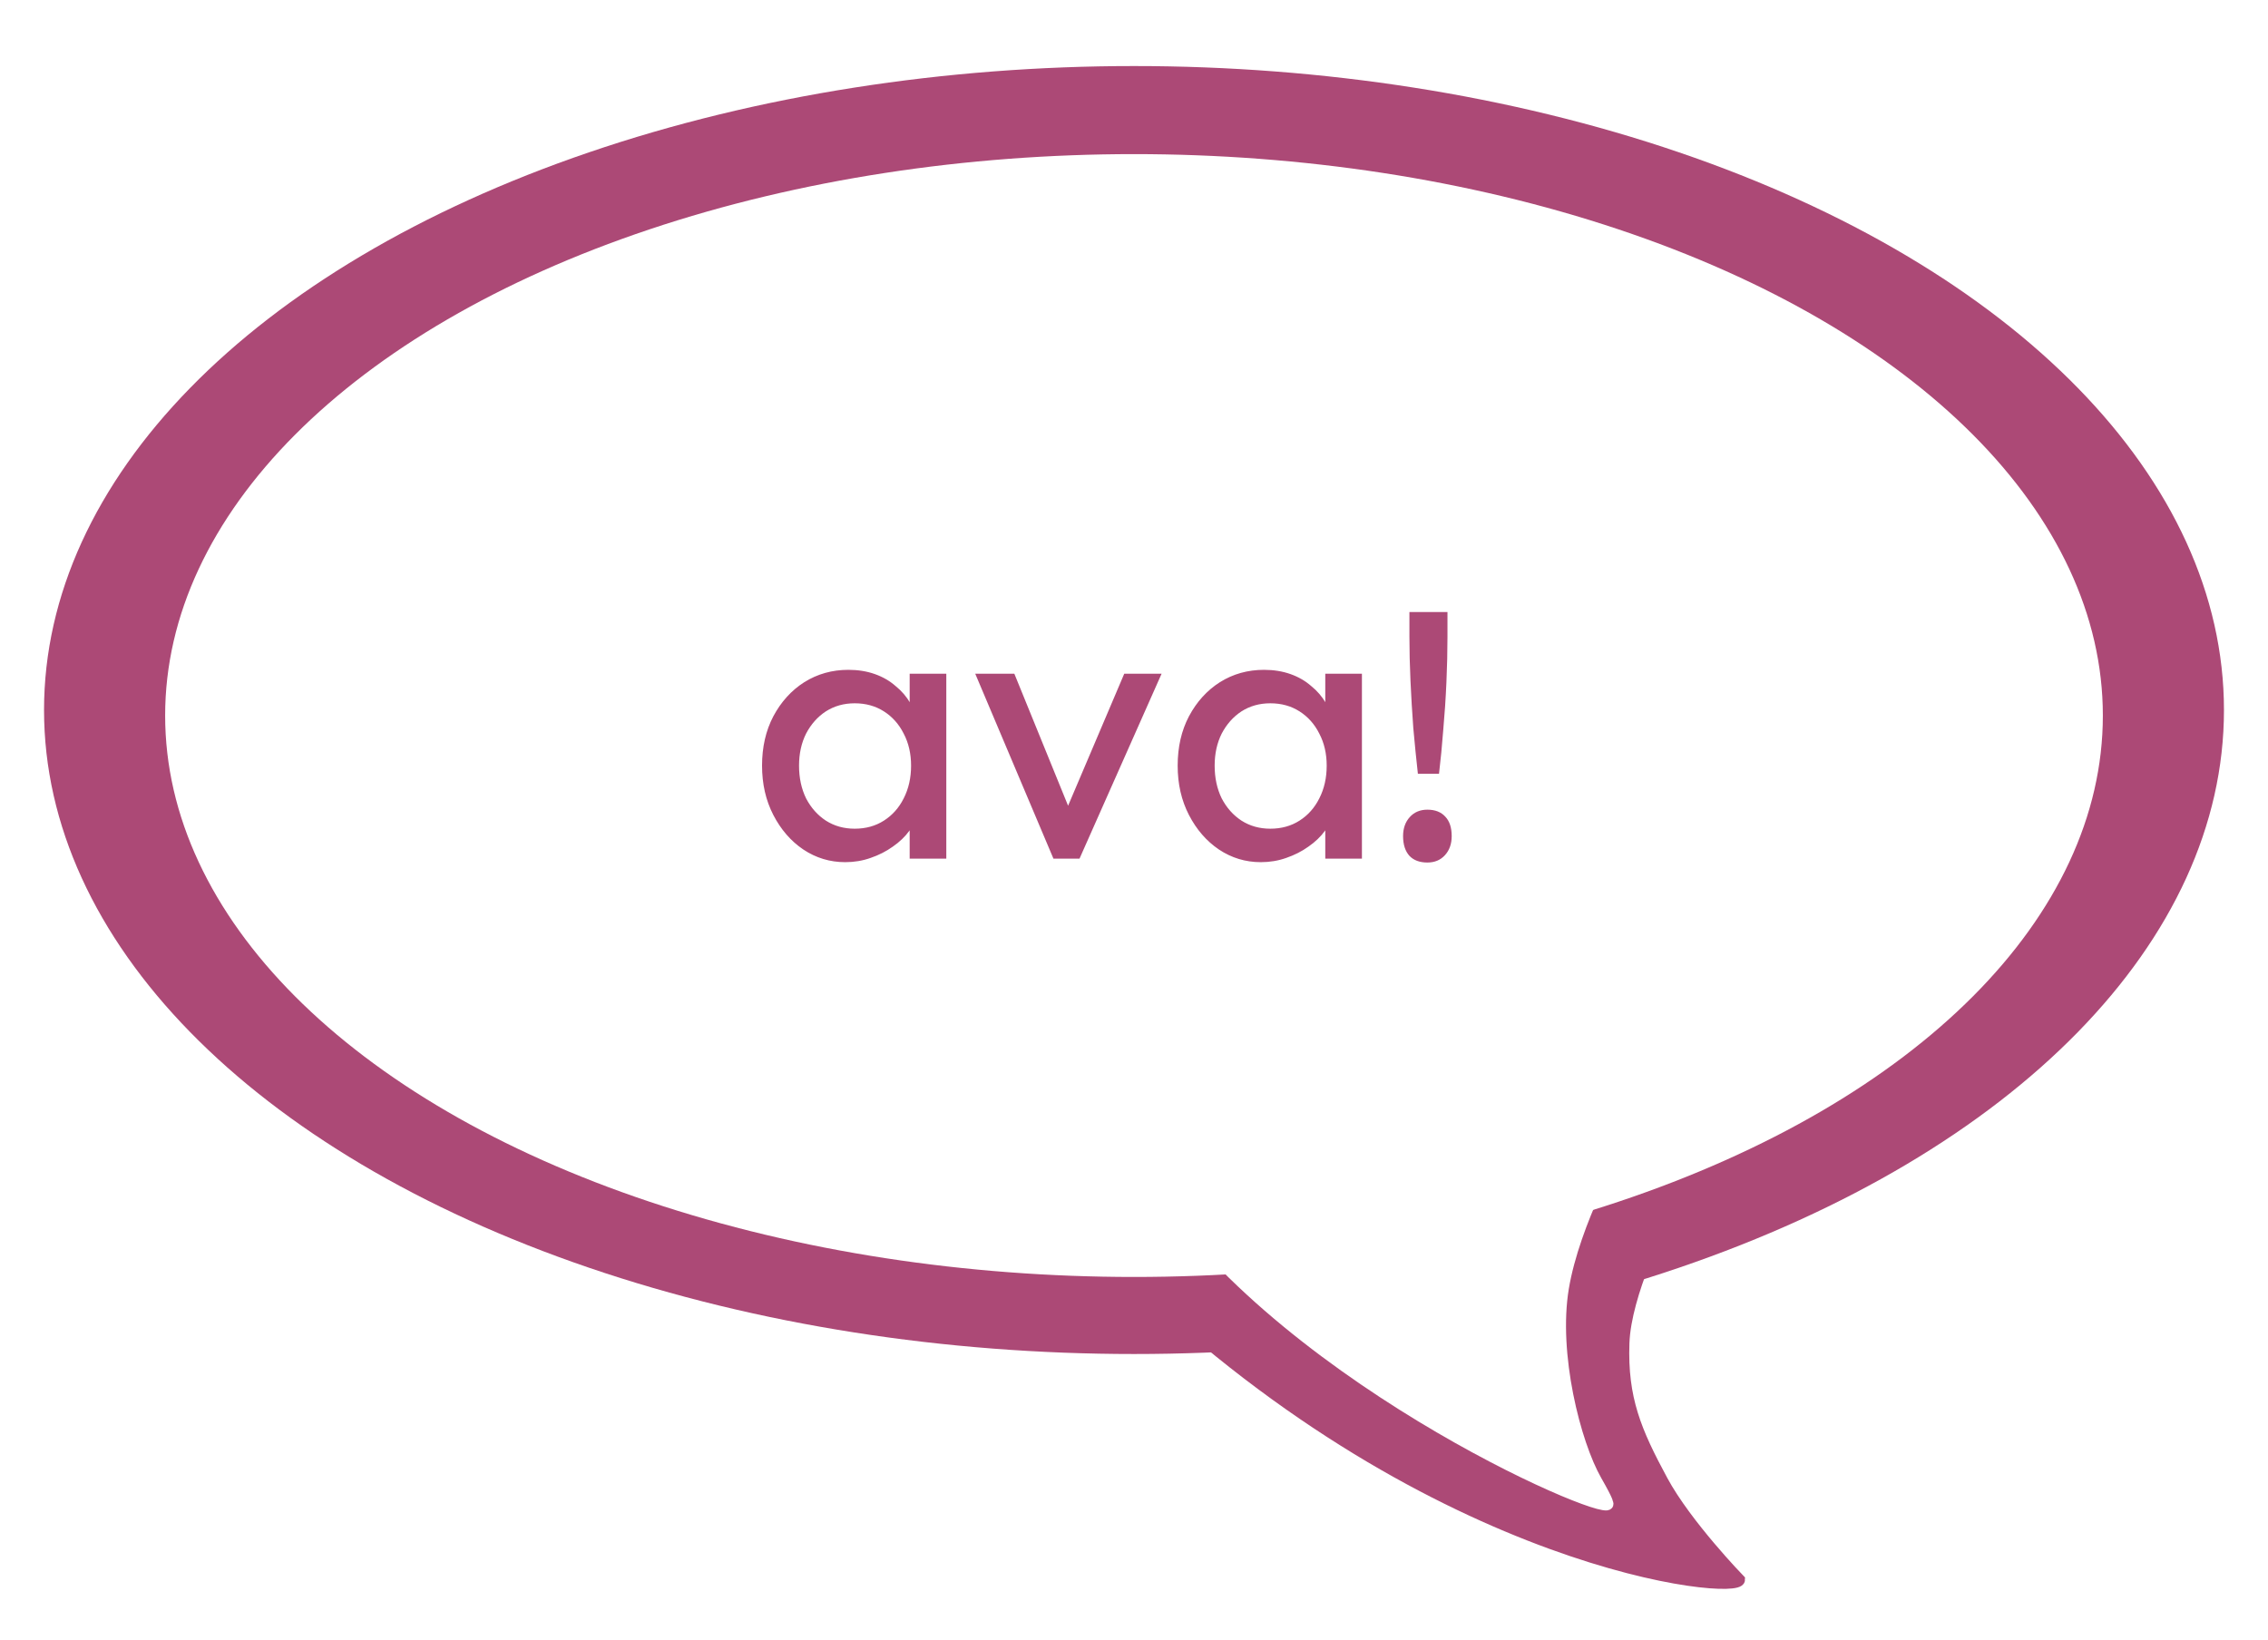 <svg width="206" height="149" viewBox="0 0 206 149" fill="none" xmlns="http://www.w3.org/2000/svg">
<g filter="url(#filter0_d_34_36)">
<path d="M160 137.5C160 139 132.6 136.4 105 110L153 105C153 105 149.658 111.495 149.5 116C149.322 121.066 150.593 124.039 153 128.5C155.173 132.526 160 137.5 160 137.5Z" fill="#AC4976" stroke="#AC4976"/>
<ellipse cx="105" cy="58.5" rx="99" ry="58.5" fill="#AC4976"/>
<ellipse cx="105" cy="59" rx="88" ry="51" fill="white"/>
<path d="M148 130.5C149.5 132.5 119.5 120 107 101.5L149 98C149 98 145 105 144 111C143 117 145.07 125.121 147 128.5C148.142 130.5 148 130.5 148 130.5Z" fill="white" stroke="white"/>
<path d="M78.768 72.32C77.381 72.32 76.112 71.936 74.96 71.168C73.829 70.4 72.923 69.355 72.24 68.032C71.557 66.709 71.216 65.216 71.216 63.552C71.216 61.867 71.557 60.373 72.24 59.072C72.944 57.749 73.883 56.715 75.056 55.968C76.251 55.221 77.584 54.848 79.056 54.848C79.931 54.848 80.731 54.976 81.456 55.232C82.181 55.488 82.811 55.851 83.344 56.32C83.899 56.768 84.347 57.291 84.688 57.888C85.051 58.485 85.275 59.125 85.36 59.808L84.624 59.552V55.2H87.952V72H84.624V68L85.392 67.776C85.264 68.352 84.997 68.917 84.592 69.472C84.208 70.005 83.707 70.485 83.088 70.912C82.491 71.339 81.819 71.68 81.072 71.936C80.347 72.192 79.579 72.32 78.768 72.32ZM79.632 69.28C80.635 69.28 81.52 69.035 82.288 68.544C83.056 68.053 83.653 67.381 84.08 66.528C84.528 65.653 84.752 64.661 84.752 63.552C84.752 62.464 84.528 61.493 84.08 60.64C83.653 59.787 83.056 59.115 82.288 58.624C81.52 58.133 80.635 57.888 79.632 57.888C78.651 57.888 77.776 58.133 77.008 58.624C76.261 59.115 75.664 59.787 75.216 60.64C74.789 61.493 74.576 62.464 74.576 63.552C74.576 64.661 74.789 65.653 75.216 66.528C75.664 67.381 76.261 68.053 77.008 68.544C77.776 69.035 78.651 69.28 79.632 69.28ZM97.683 72L90.579 55.2H94.131L99.251 67.776L98.643 68.064L104.115 55.2H107.507L100.051 72H97.683ZM116.518 72.32C115.131 72.32 113.862 71.936 112.71 71.168C111.579 70.4 110.673 69.355 109.99 68.032C109.307 66.709 108.966 65.216 108.966 63.552C108.966 61.867 109.307 60.373 109.99 59.072C110.694 57.749 111.633 56.715 112.806 55.968C114.001 55.221 115.334 54.848 116.806 54.848C117.681 54.848 118.481 54.976 119.206 55.232C119.931 55.488 120.561 55.851 121.094 56.32C121.649 56.768 122.097 57.291 122.438 57.888C122.801 58.485 123.025 59.125 123.11 59.808L122.374 59.552V55.2H125.702V72H122.374V68L123.142 67.776C123.014 68.352 122.747 68.917 122.342 69.472C121.958 70.005 121.457 70.485 120.838 70.912C120.241 71.339 119.569 71.68 118.822 71.936C118.097 72.192 117.329 72.32 116.518 72.32ZM117.382 69.28C118.385 69.28 119.27 69.035 120.038 68.544C120.806 68.053 121.403 67.381 121.83 66.528C122.278 65.653 122.502 64.661 122.502 63.552C122.502 62.464 122.278 61.493 121.83 60.64C121.403 59.787 120.806 59.115 120.038 58.624C119.27 58.133 118.385 57.888 117.382 57.888C116.401 57.888 115.526 58.133 114.758 58.624C114.011 59.115 113.414 59.787 112.966 60.64C112.539 61.493 112.326 62.464 112.326 63.552C112.326 64.661 112.539 65.653 112.966 66.528C113.414 67.381 114.011 68.053 114.758 68.544C115.526 69.035 116.401 69.28 117.382 69.28ZM130.784 64.288C130.635 62.944 130.496 61.557 130.368 60.128C130.261 58.677 130.176 57.248 130.112 55.84C130.048 54.432 130.016 53.099 130.016 51.84V49.6H133.472V51.84C133.472 53.163 133.44 54.549 133.376 56C133.312 57.451 133.216 58.891 133.088 60.32C132.981 61.728 132.853 63.051 132.704 64.288H130.784ZM131.648 72.352C130.944 72.352 130.4 72.149 130.016 71.744C129.632 71.317 129.44 70.72 129.44 69.952C129.44 69.248 129.643 68.672 130.048 68.224C130.453 67.776 130.987 67.552 131.648 67.552C132.352 67.552 132.896 67.765 133.28 68.192C133.664 68.597 133.856 69.184 133.856 69.952C133.856 70.656 133.653 71.232 133.248 71.68C132.843 72.128 132.309 72.352 131.648 72.352Z" fill="#AC4976"/>
</g>
<defs>
<filter id="filter0_d_34_36" x="0" y="0" width="206" height="148.335" filterUnits="userSpaceOnUse" color-interpolation-filters="sRGB">
<feFlood flood-opacity="0" result="BackgroundImageFix"/>
<feColorMatrix in="SourceAlpha" type="matrix" values="0 0 0 0 0 0 0 0 0 0 0 0 0 0 0 0 0 0 127 0" result="hardAlpha"/>
<feOffset dx="-2" dy="6"/>
<feGaussianBlur stdDeviation="2"/>
<feComposite in2="hardAlpha" operator="out"/>
<feColorMatrix type="matrix" values="0 0 0 0 0 0 0 0 0 0 0 0 0 0 0 0 0 0 0.25 0"/>
<feBlend mode="normal" in2="BackgroundImageFix" result="effect1_dropShadow_34_36"/>
<feBlend mode="normal" in="SourceGraphic" in2="effect1_dropShadow_34_36" result="shape"/>
</filter>
</defs>
</svg>
